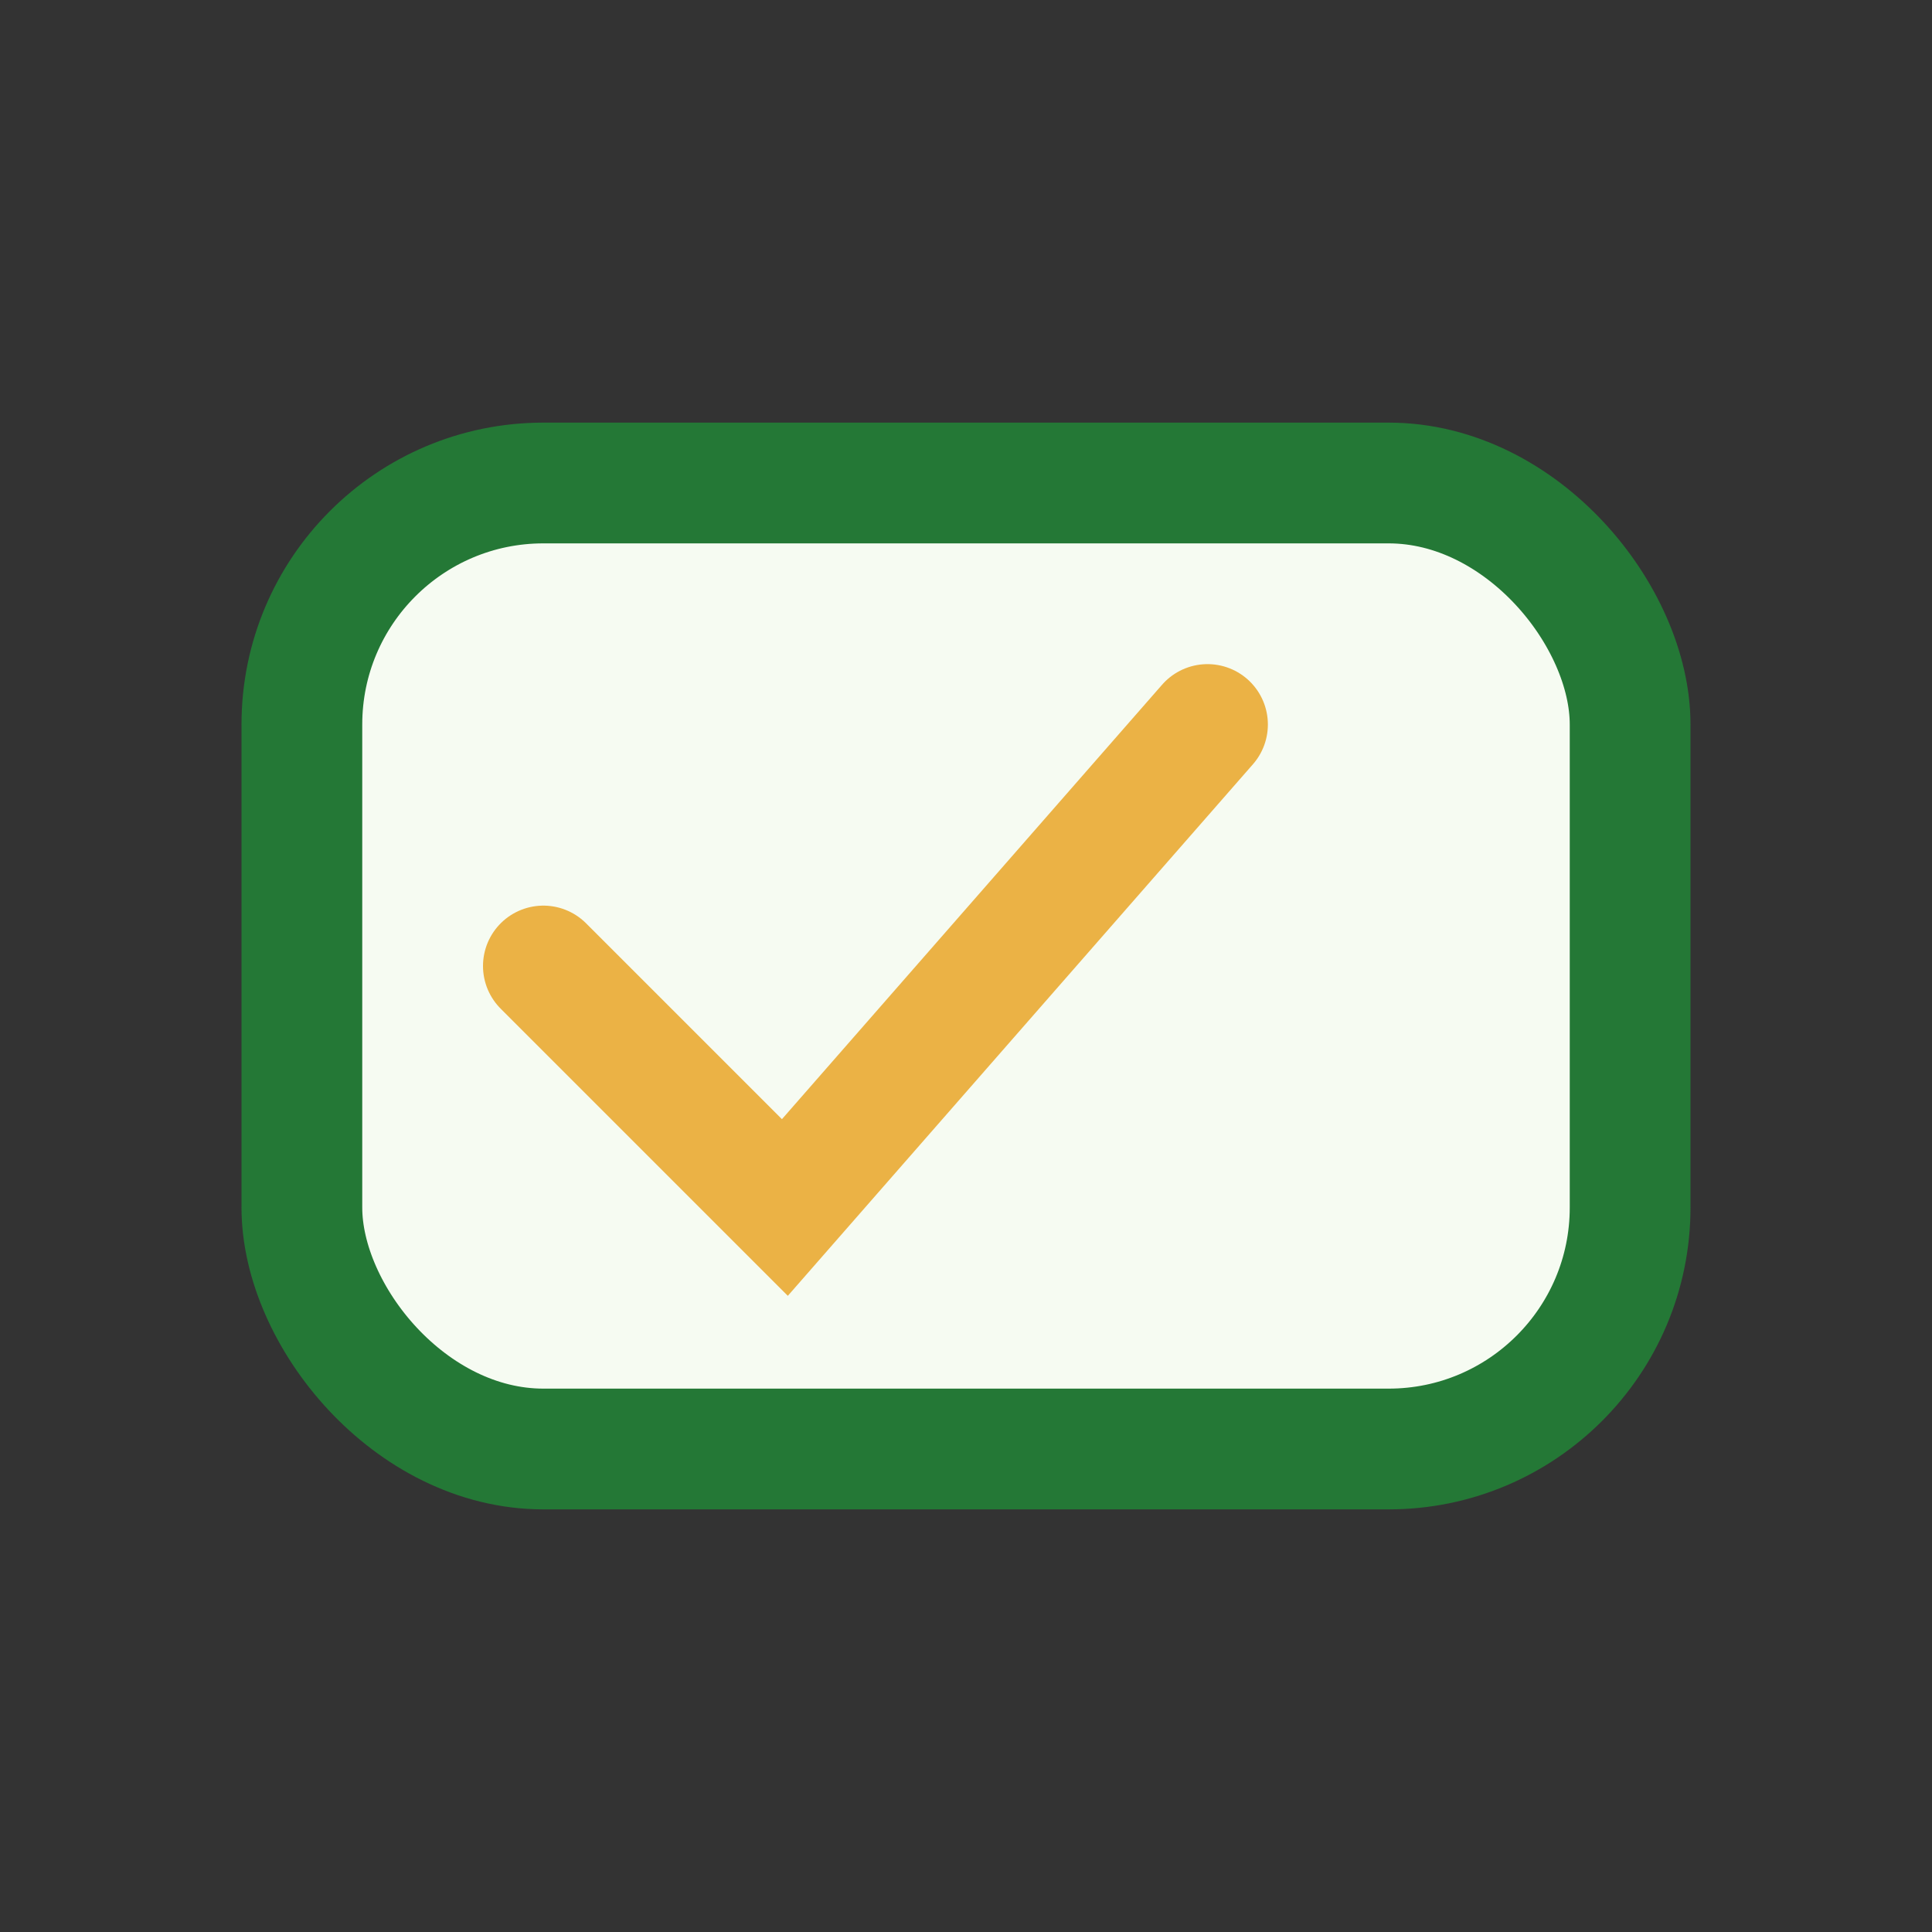 <?xml version="1.0" encoding="UTF-8"?>
<svg xmlns="http://www.w3.org/2000/svg" width="32" height="32" viewBox="0 0 32 32"><rect x="0" y="0" width="32" height="32" fill="#333333" stroke="none"/><rect x="5" y="8" width="22" height="16" rx="4" fill="#F6FBF2" stroke="#247836" stroke-width="2"/><path d="M9 16l4 4 7-8" stroke="#EBB245" stroke-width="2" fill="none" stroke-linecap="round"/></svg>